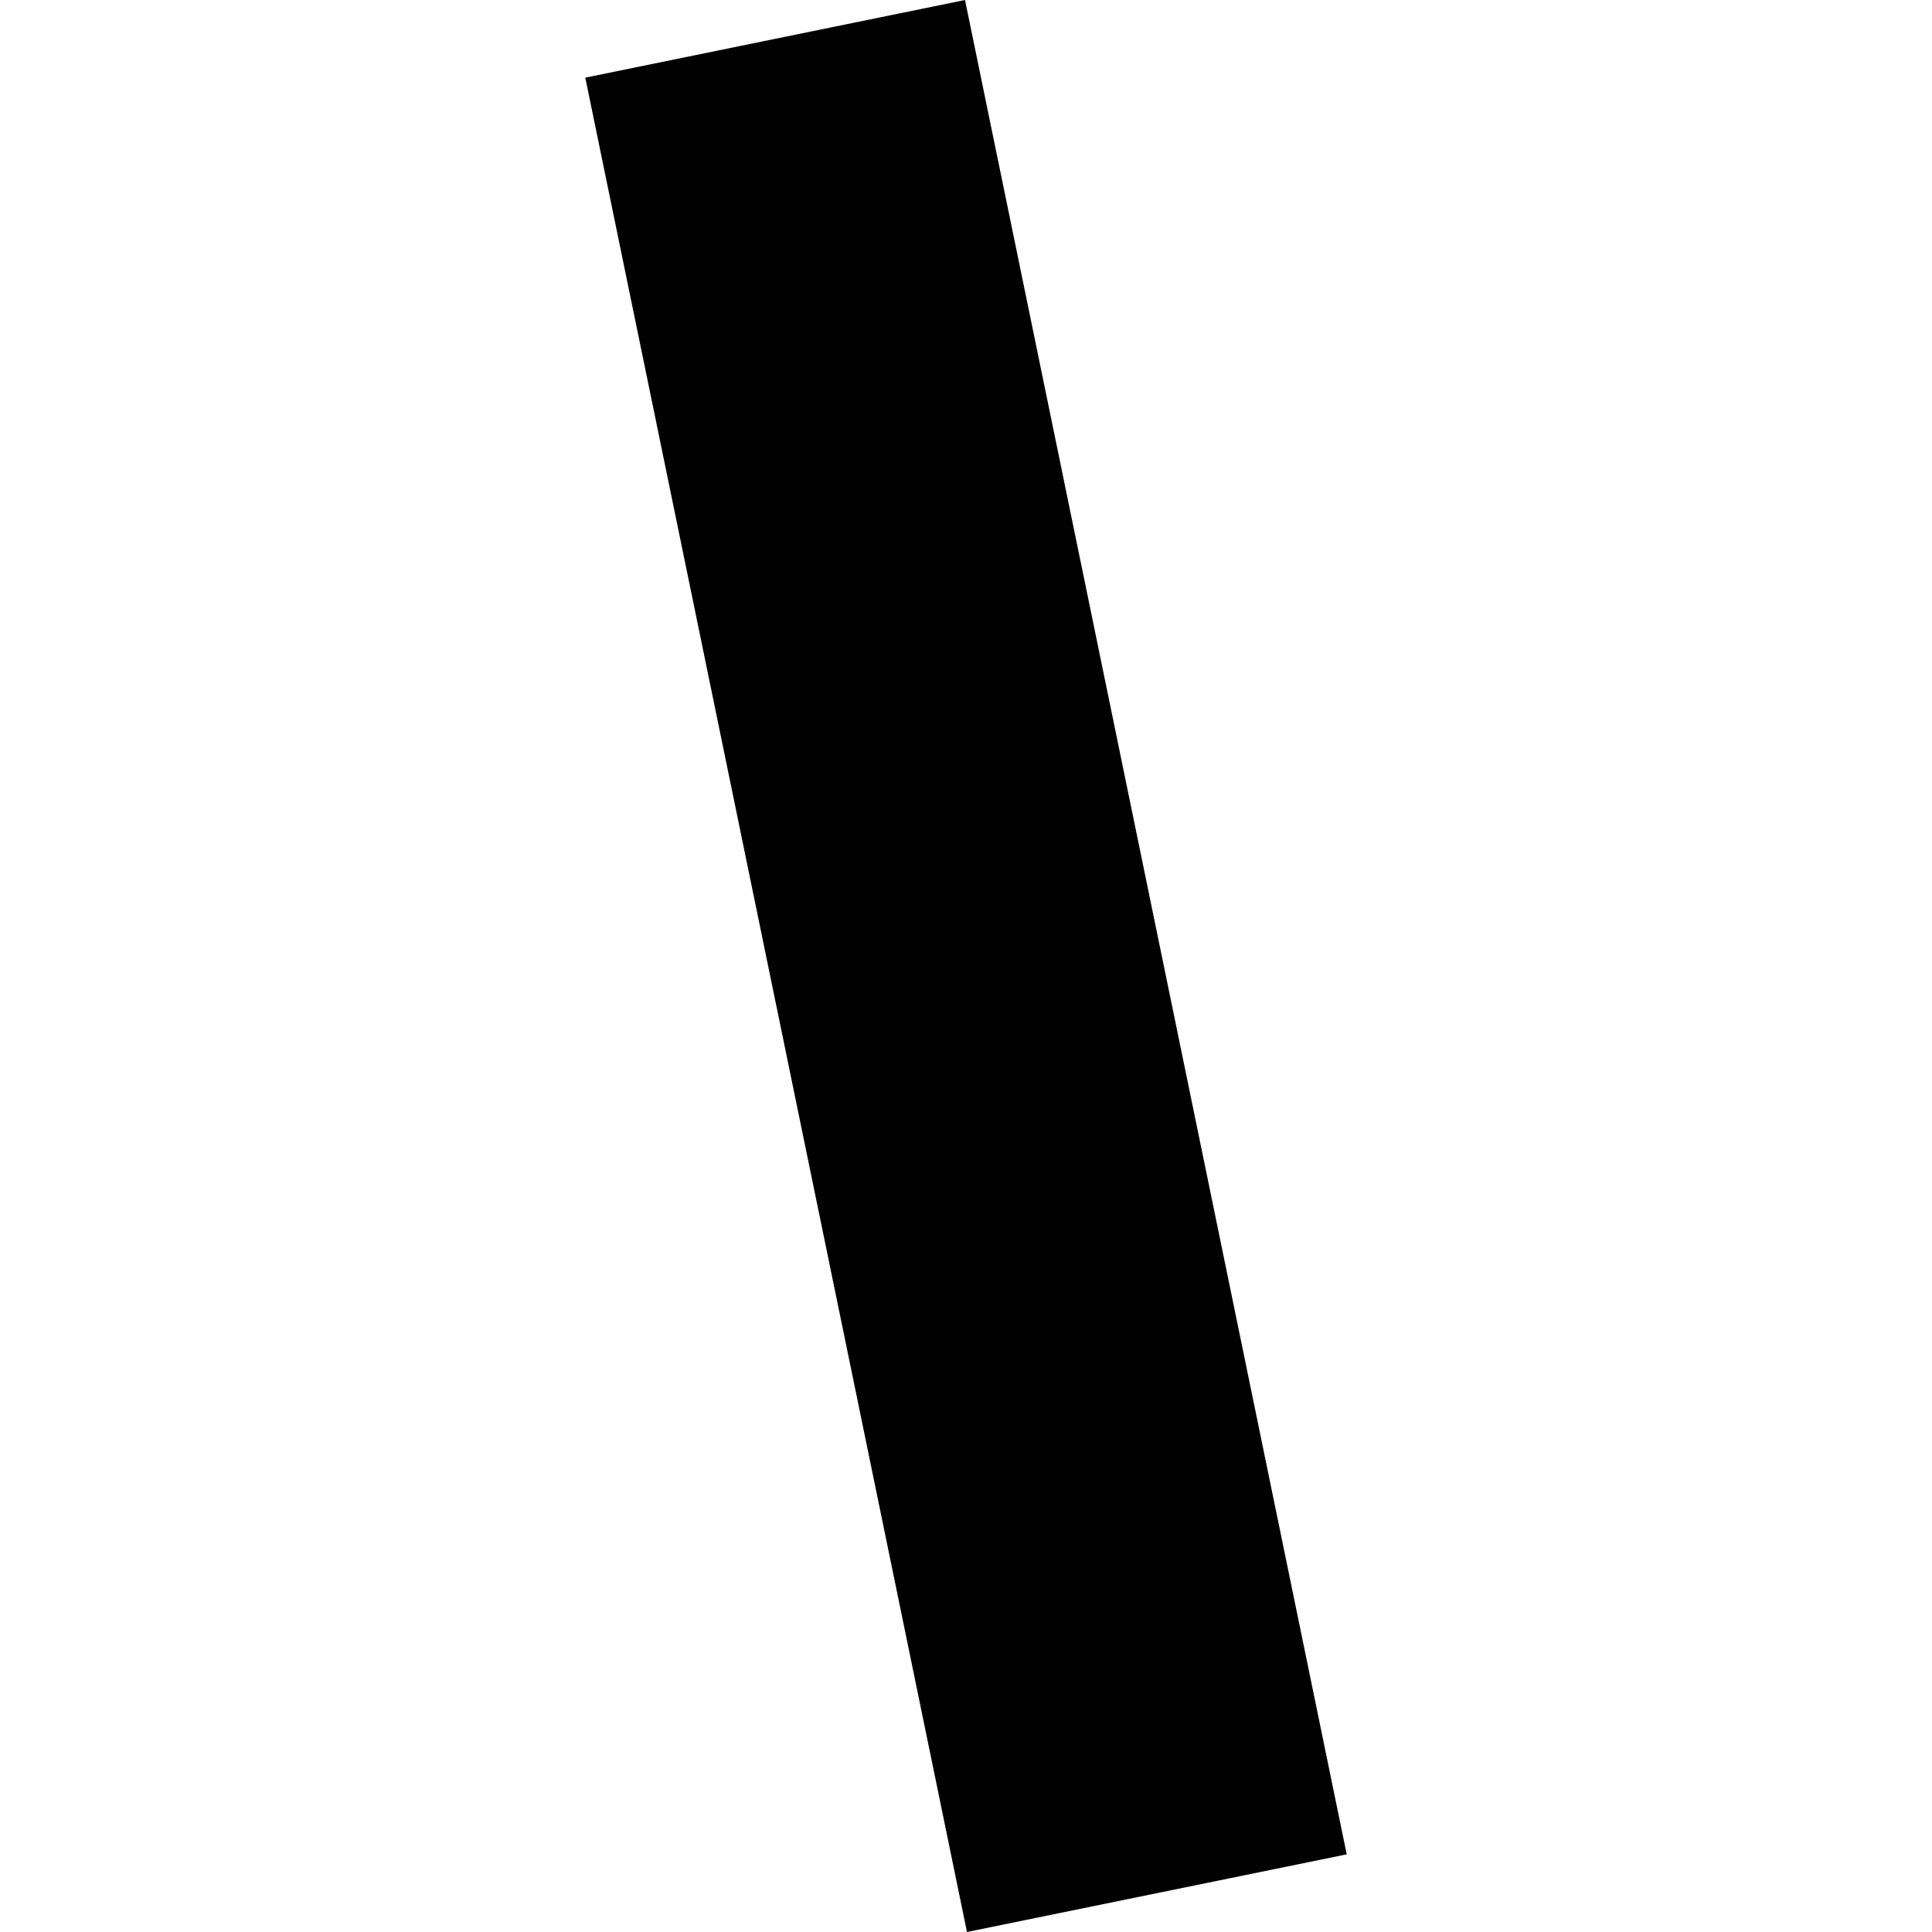 <?xml version="1.0" encoding="utf-8" standalone="no"?>
<!DOCTYPE svg PUBLIC "-//W3C//DTD SVG 1.1//EN"
  "http://www.w3.org/Graphics/SVG/1.1/DTD/svg11.dtd">
<!-- Created with matplotlib (https://matplotlib.org/) -->
<svg height="288pt" version="1.1" viewBox="0 0 288 288" width="288pt" xmlns="http://www.w3.org/2000/svg" xmlns:xlink="http://www.w3.org/1999/xlink">
 <defs>
  <style type="text/css">
*{stroke-linecap:butt;stroke-linejoin:round;}
  </style>
 </defs>
 <g id="figure_1">
  <g id="patch_1">
   <path d="M 0 288 
L 288 288 
L 288 0 
L 0 0 
z
" style="fill:none;opacity:0;"/>
  </g>
  <g id="axes_1">
   <g id="PatchCollection_1">
    <path clip-path="url(#p1444716ebe)" d="M 143.852 0 
L 200.752 276.423 
L 144.146 288 
L 87.248 11.576 
L 143.852 0 
"/>
   </g>
  </g>
 </g>
 <defs>
  <clipPath id="p1444716ebe">
   <rect height="288" width="113.504" x="87.248" y="0"/>
  </clipPath>
 </defs>
</svg>
